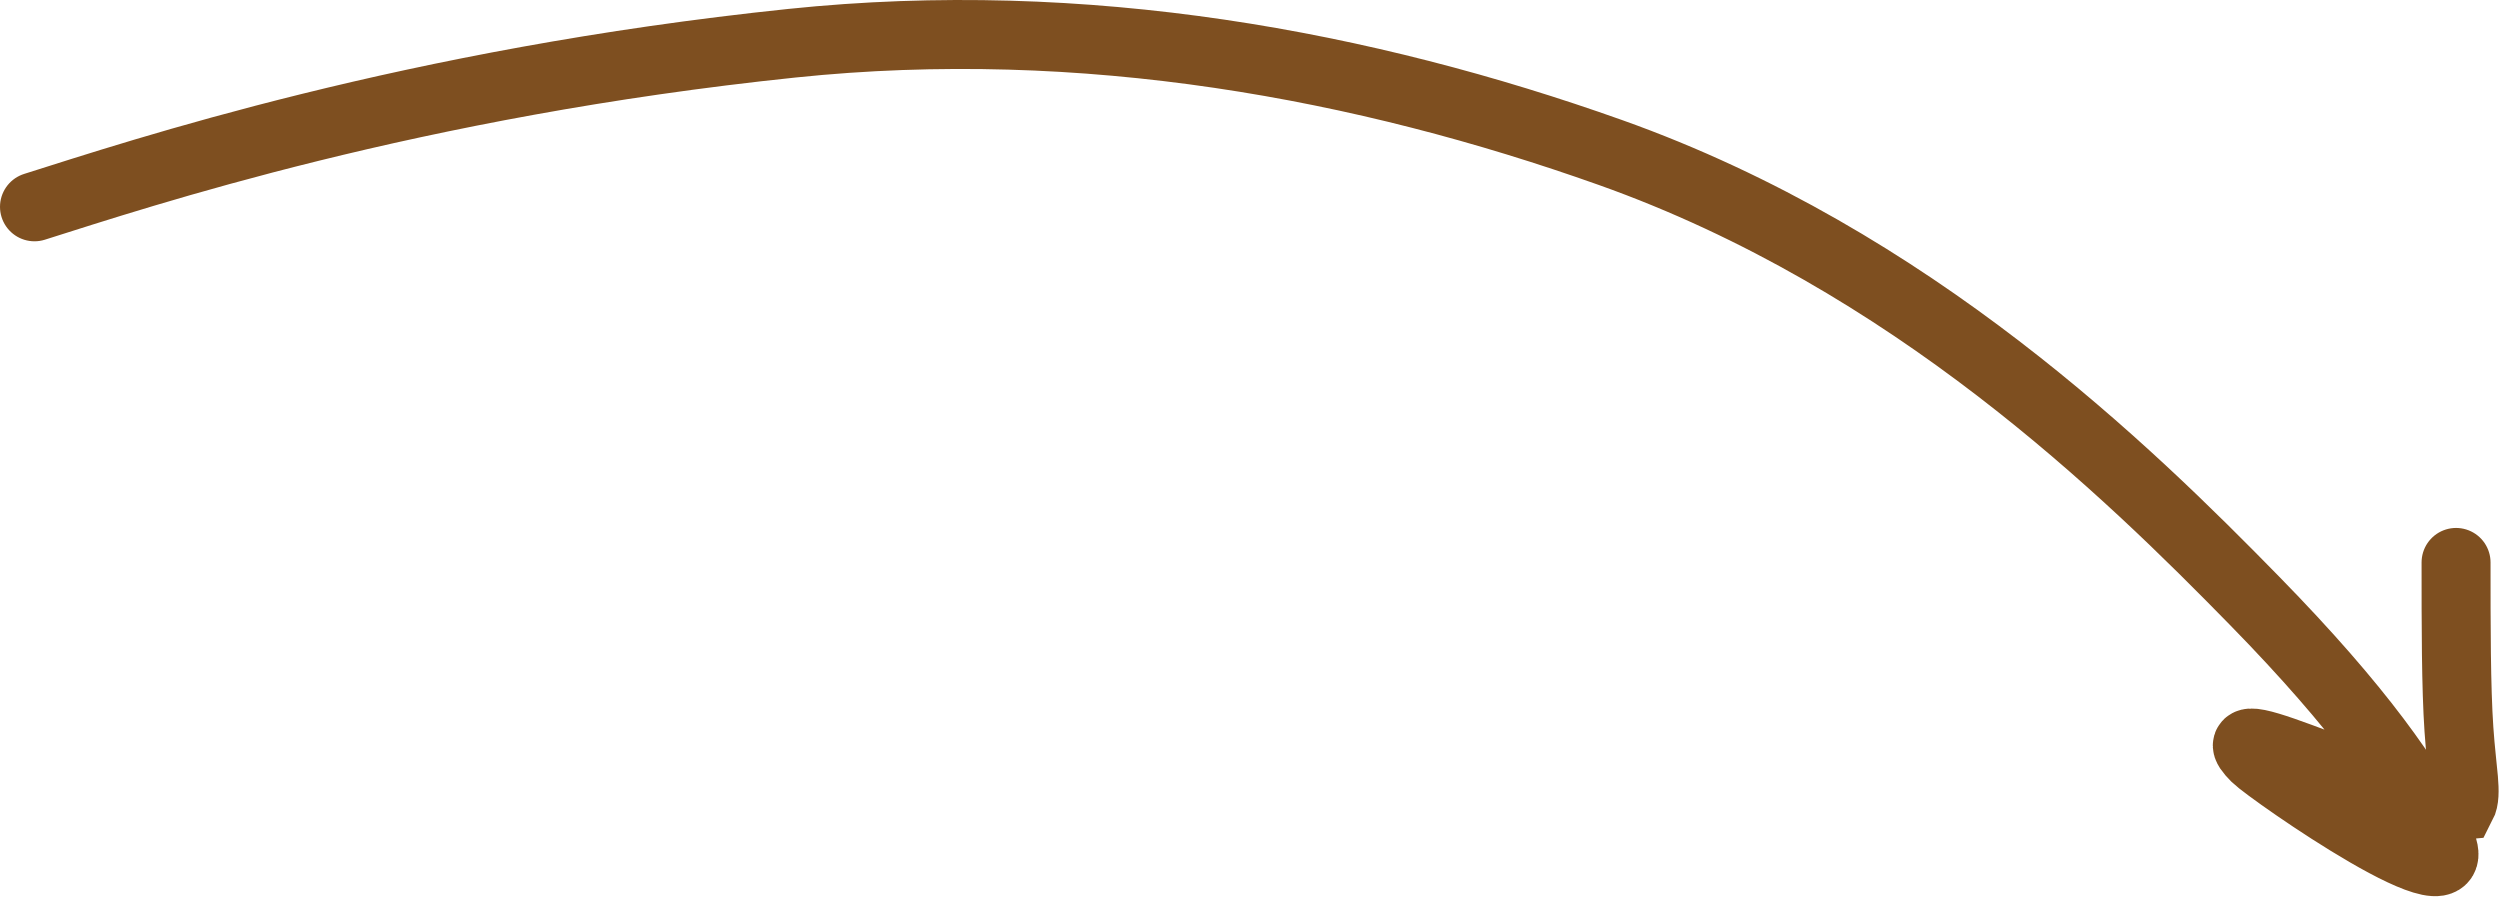 <?xml version="1.0" encoding="UTF-8"?> <svg xmlns="http://www.w3.org/2000/svg" width="435" height="156" viewBox="0 0 435 156" fill="none"><path d="M6 35.986C24.504 30.151 71.649 14.417 137.784 7.522C188.831 2.2 237.597 11.382 280.19 26.527C332.717 45.205 370.25 82.01 392.335 104.581C410.713 123.364 419.457 136.109 424.408 145.965C431.219 159.527 394.972 134.223 392.497 131.763C383.495 122.814 418.456 141.059 428.312 140.116C429.328 138.171 428.356 134.282 427.855 126.93C427.354 119.579 427.354 108.883 427.354 97.863" stroke="#7E4F20" stroke-width="12" stroke-linecap="round"></path></svg> 